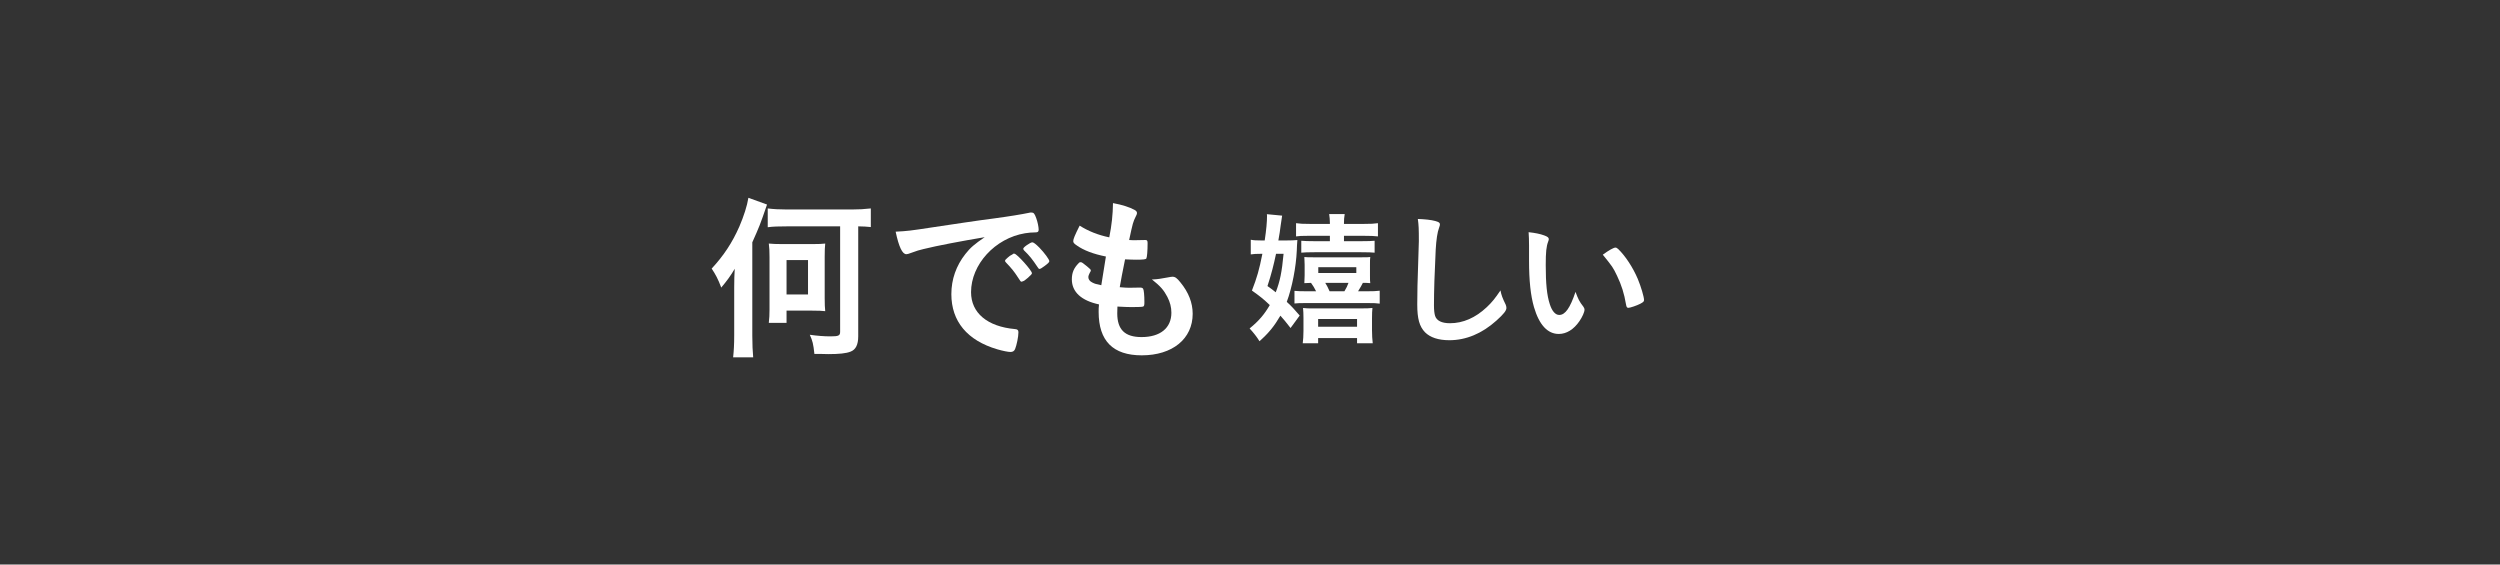 <?xml version="1.0" encoding="UTF-8"?><svg id="_イヤー_2" xmlns="http://www.w3.org/2000/svg" viewBox="0 0 310 70"><rect x="0" y="0" width="310" height="70" fill="#333333" stroke="none"/><defs><style>.cls-1{fill:none;}.cls-2{fill:#fff;}</style></defs><g id="design"><g><path class="cls-1" d="M310,35c0,19.25-15.75,35-35,35H35C15.75,70,0,54.25,0,35H0C0,15.75,15.75,0,35,0h240c19.25,0,35,15.75,35,35h0Z"/><g><path class="cls-2" d="M93.285,41.599c0,1.145,.044,1.937,.11,2.707h-2.486c.088-.836,.132-1.606,.132-2.729v-5.897c0-1.012,.022-1.562,.066-2.354-.484,.836-.968,1.496-1.672,2.333-.396-1.057-.704-1.628-1.188-2.354,1.474-1.584,2.552-3.213,3.433-5.215,.55-1.276,.968-2.574,1.122-3.564l2.31,.836c-.88,2.574-.946,2.707-1.826,4.687v11.552Zm4.378-13.532c-1.1,0-1.848,.022-2.464,.11v-2.332c.704,.088,1.452,.132,2.42,.132h7.965c.902,0,1.65-.044,2.398-.132v2.31c-.572-.066-.814-.066-1.562-.088v13.642c0,1.034-.309,1.65-.946,1.892-.55,.22-1.431,.308-2.772,.308-.132,0-.462,0-.946-.022h-.77c-.132-1.232-.22-1.606-.572-2.376,.924,.132,1.783,.198,2.575,.198,.99,0,1.188-.088,1.188-.572v-13.07h-6.513Zm4.599,8.867c0,.836,.022,1.188,.066,1.65-.44-.044-.771-.066-1.628-.066h-3.168v1.518h-2.2c.066-.506,.088-1.056,.088-1.65v-6.513c0-.704-.022-1.21-.088-1.672,.44,.044,.946,.066,1.694,.066h3.674c.858,0,1.232-.022,1.628-.066-.044,.44-.066,.814-.066,1.65v5.083Zm-4.73-.418h2.662v-4.269h-2.662v4.269Z"/><path class="cls-2" d="M114.515,30.883c-.572,.132-.77,.198-1.562,.484-.286,.11-.44,.154-.572,.154-.484,0-.924-.902-1.32-2.794,1.408-.066,1.914-.132,4.356-.506,2.641-.396,5.985-.902,7.745-1.122,1.98-.264,3.564-.528,4.4-.704,.154-.044,.22-.044,.33-.044,.286,0,.396,.132,.594,.682,.176,.462,.308,1.122,.308,1.43,0,.264-.088,.352-.396,.352-.462,0-.88,.044-1.298,.11-3.719,.616-6.689,3.873-6.689,7.305,0,2.575,2.024,4.269,5.457,4.577,.309,.022,.418,.132,.418,.396,0,.55-.22,1.606-.418,2.09-.11,.242-.286,.352-.572,.352-.286,0-.946-.132-1.628-.33-3.74-1.1-5.699-3.477-5.699-6.843,0-1.827,.594-3.521,1.738-4.973,.616-.792,1.144-1.232,2.398-2.09-2.882,.484-5.919,1.056-7.591,1.474Zm11.266,.572c.308,0,2.179,2.091,2.179,2.421,0,.11-.132,.242-.528,.594-.418,.352-.44,.352-.616,.418q-.11,.044-.154,.044c-.088,0-.11-.022-.506-.638-.352-.55-.726-1.034-1.43-1.761-.044-.044-.11-.154-.11-.176,.044-.11,.066-.176,.088-.176,.066-.088,.44-.396,.528-.462,.22-.11,.352-.198,.374-.22,.022-.044,.066-.044,.066-.044h.11Zm3.763,1.519c-.33,.242-.528,.374-.638,.374-.088,0-.132-.044-.242-.22-.66-.99-.99-1.408-1.694-2.09-.044-.066-.088-.132-.088-.176,0-.11,.132-.242,.439-.462,.309-.22,.572-.353,.683-.353,.154,0,.418,.198,.88,.66,.638,.66,1.232,1.475,1.232,1.672,0,.132-.154,.286-.572,.594Z"/><path class="cls-2" d="M137.131,31.808c-1.562-.309-2.75-.771-3.564-1.342-.396-.264-.484-.375-.484-.572,0-.242,.176-.682,.792-1.915,1.078,.683,2.288,1.167,3.674,1.453,.308-1.541,.44-2.816,.462-4.247,1.123,.198,2.112,.528,2.663,.836,.242,.132,.33,.264,.308,.44,0,.088-.044,.176-.154,.396-.33,.683-.352,.748-.814,2.905,.22,.022,.506,.022,.682,.022h.154c.528-.022,.924-.022,1.122-.022h.066c.198,0,.264,.088,.264,.374,0,.968-.066,1.76-.154,1.914-.066,.11-.352,.154-1.276,.154-.418,0-.749-.021-1.364-.044q-.462,2.267-.66,3.455c.748,.066,.902,.066,1.276,.066l1.232-.021c.221,0,.33,.044,.396,.154,.088,.132,.154,.836,.154,1.628,0,.396-.022,.506-.154,.572-.11,.044-.594,.066-1.43,.066-.396,0-.99-.022-1.76-.066-.022,.396-.022,.66-.022,.836,0,2.024,.946,2.948,3.015,2.948,2.311,0,3.697-1.122,3.697-3.015,0-.682-.154-1.298-.506-1.98-.44-.836-.858-1.32-1.914-2.157h.198c.352,0,1.1-.11,1.76-.242,.353-.066,.484-.088,.594-.088,.33,0,.55,.154,.99,.704,1.012,1.232,1.518,2.531,1.518,3.895,0,3.102-2.508,5.148-6.314,5.148-3.565,0-5.347-1.782-5.347-5.391,0-.308,0-.55,.044-.924-2.178-.462-3.367-1.54-3.367-3.103,0-.814,.242-1.408,.858-2.024,.066-.088,.154-.11,.242-.11,.132,0,.286,.11,.792,.528,.396,.33,.462,.396,.462,.506q0,.088-.132,.286c-.088,.154-.176,.396-.176,.528,0,.286,.176,.528,.506,.682,.308,.154,.396,.176,1.1,.33l.572-3.564Z"/><path class="cls-2" d="M159.452,29.817c.648,0,1.044-.018,1.422-.054q-.054,.63-.072,1.314c-.09,2.017-.576,4.573-1.242,6.355,.612,.559,.9,.882,1.603,1.692l-1.134,1.549c-.594-.774-.846-1.062-1.26-1.53-.774,1.314-1.404,2.106-2.593,3.169-.306-.504-.738-1.062-1.225-1.585,1.152-.936,1.818-1.729,2.503-2.898-.774-.738-1.152-1.044-2.215-1.801,.63-1.62,.9-2.557,1.296-4.555h-.216c-.522,0-.864,.018-1.224,.072v-1.818c.36,.072,.684,.09,1.369,.09h.36c.198-1.314,.288-2.305,.288-3.061,0-.036,0-.108-.018-.198l1.891,.18q-.054,.307-.18,1.207c-.108,.81-.108,.864-.288,1.873h.936Zm-1.224,1.657c-.288,1.368-.576,2.521-1.062,3.997,.504,.36,.684,.486,1.026,.774,.54-1.404,.756-2.502,.972-4.771h-.936Zm4.969,4.645c-.198-.396-.378-.702-.63-1.044q-.378,0-.828,.036,.018-.216,.036-.973v-1.314q-.018-.72-.036-.954c.36,.036,.486,.036,1.152,.036h5.942c.702,0,.774,0,1.08-.036-.036,.27-.036,.45-.036,.972v1.314c0,.541,0,.738,.036,.955-.414-.036-.432-.036-.918-.036q-.162,.342-.594,1.044h1.008c.882,0,1.224-.018,1.674-.072v1.603c-.378-.054-.684-.072-1.674-.072h-7.31c-.937,0-1.225,.018-1.585,.054v-1.566c.396,.036,.721,.054,1.603,.054h1.081Zm1.71-8.498c0-.342-.036-.721-.09-1.081h1.926c-.072,.414-.09,.738-.09,1.098v.126h2.502c.864,0,1.152-.018,1.711-.09v1.639c-.504-.054-.882-.072-1.711-.072h-2.502v.666h2.125c.954,0,1.225-.018,1.675-.054v1.477c-.433-.036-.774-.054-1.675-.054h-5.762c-.864,0-1.188,.018-1.656,.054v-1.477c.468,.036,.792,.054,1.674,.054h1.873v-.666h-2.719c-.792,0-1.099,.018-1.477,.072v-1.639c.486,.072,.864,.09,1.71,.09h2.485v-.144Zm-1.458,14.944h-1.909c.054-.432,.09-.937,.09-1.53v-1.603c0-.522-.018-.847-.054-1.243,.396,.054,.612,.054,1.422,.054h5.726c.792,0,1.08-.018,1.458-.054-.036,.342-.054,.684-.054,1.296v1.458c0,.648,.036,1.116,.09,1.621h-1.944v-.648h-4.826v.648Zm0-2.053h4.826v-.954h-4.826v.954Zm.018-6.662h4.717v-.72h-4.717v.72Zm3.241,2.269c.252-.414,.378-.684,.504-1.044h-2.881c.162,.252,.324,.558,.54,1.044h1.837Z"/><path class="cls-2" d="M177.974,27.405c.45,.126,.576,.216,.576,.414,0,.126-.018,.18-.108,.432-.198,.522-.342,1.44-.414,2.701-.144,2.898-.216,5.149-.216,6.932,0,.576,.054,1.008,.144,1.296,.198,.594,.828,.9,1.837,.9,1.62,0,3.15-.666,4.555-1.98,.648-.612,1.044-1.098,1.71-2.089,.108,.576,.252,.955,.648,1.765,.054,.144,.09,.252,.09,.414,0,.324-.342,.756-1.242,1.566-1.783,1.603-3.764,2.431-5.834,2.431-1.368,0-2.377-.342-3.025-.991-.684-.72-.955-1.656-.955-3.439,0-1.404,.019-2.484,.162-6.68,.019-.63,.036-1.009,.036-1.171,0-1.53-.018-1.98-.126-2.754,.918,.036,1.621,.108,2.161,.252Z"/><path class="cls-2" d="M189.601,30.412c0-.522-.018-1.224-.054-1.621,.828,.09,1.44,.216,1.927,.396,.432,.162,.576,.27,.576,.468q0,.108-.072,.288c-.234,.612-.306,1.297-.306,2.935,0,2.305,.144,3.745,.504,4.843,.27,.847,.684,1.333,1.17,1.333,.738,0,1.351-.864,2.017-2.863,.342,.918,.469,1.188,.973,1.836,.09,.126,.144,.252,.144,.378,0,.288-.27,.9-.63,1.422-.702,1.026-1.603,1.584-2.557,1.584-1.387,0-2.431-1.116-3.079-3.331-.414-1.44-.612-3.259-.612-5.78v-1.891Zm10.713,.288c.108,0,.198,.054,.342,.18,.9,.864,1.836,2.305,2.431,3.709,.396,.954,.774,2.232,.774,2.611,0,.18-.09,.27-.468,.468-.414,.216-1.26,.504-1.477,.504-.162,0-.234-.09-.288-.414-.234-1.386-.558-2.395-1.116-3.565-.504-1.044-.541-1.098-1.765-2.611,.756-.558,1.351-.882,1.566-.882Z"/></g></g></g></svg>